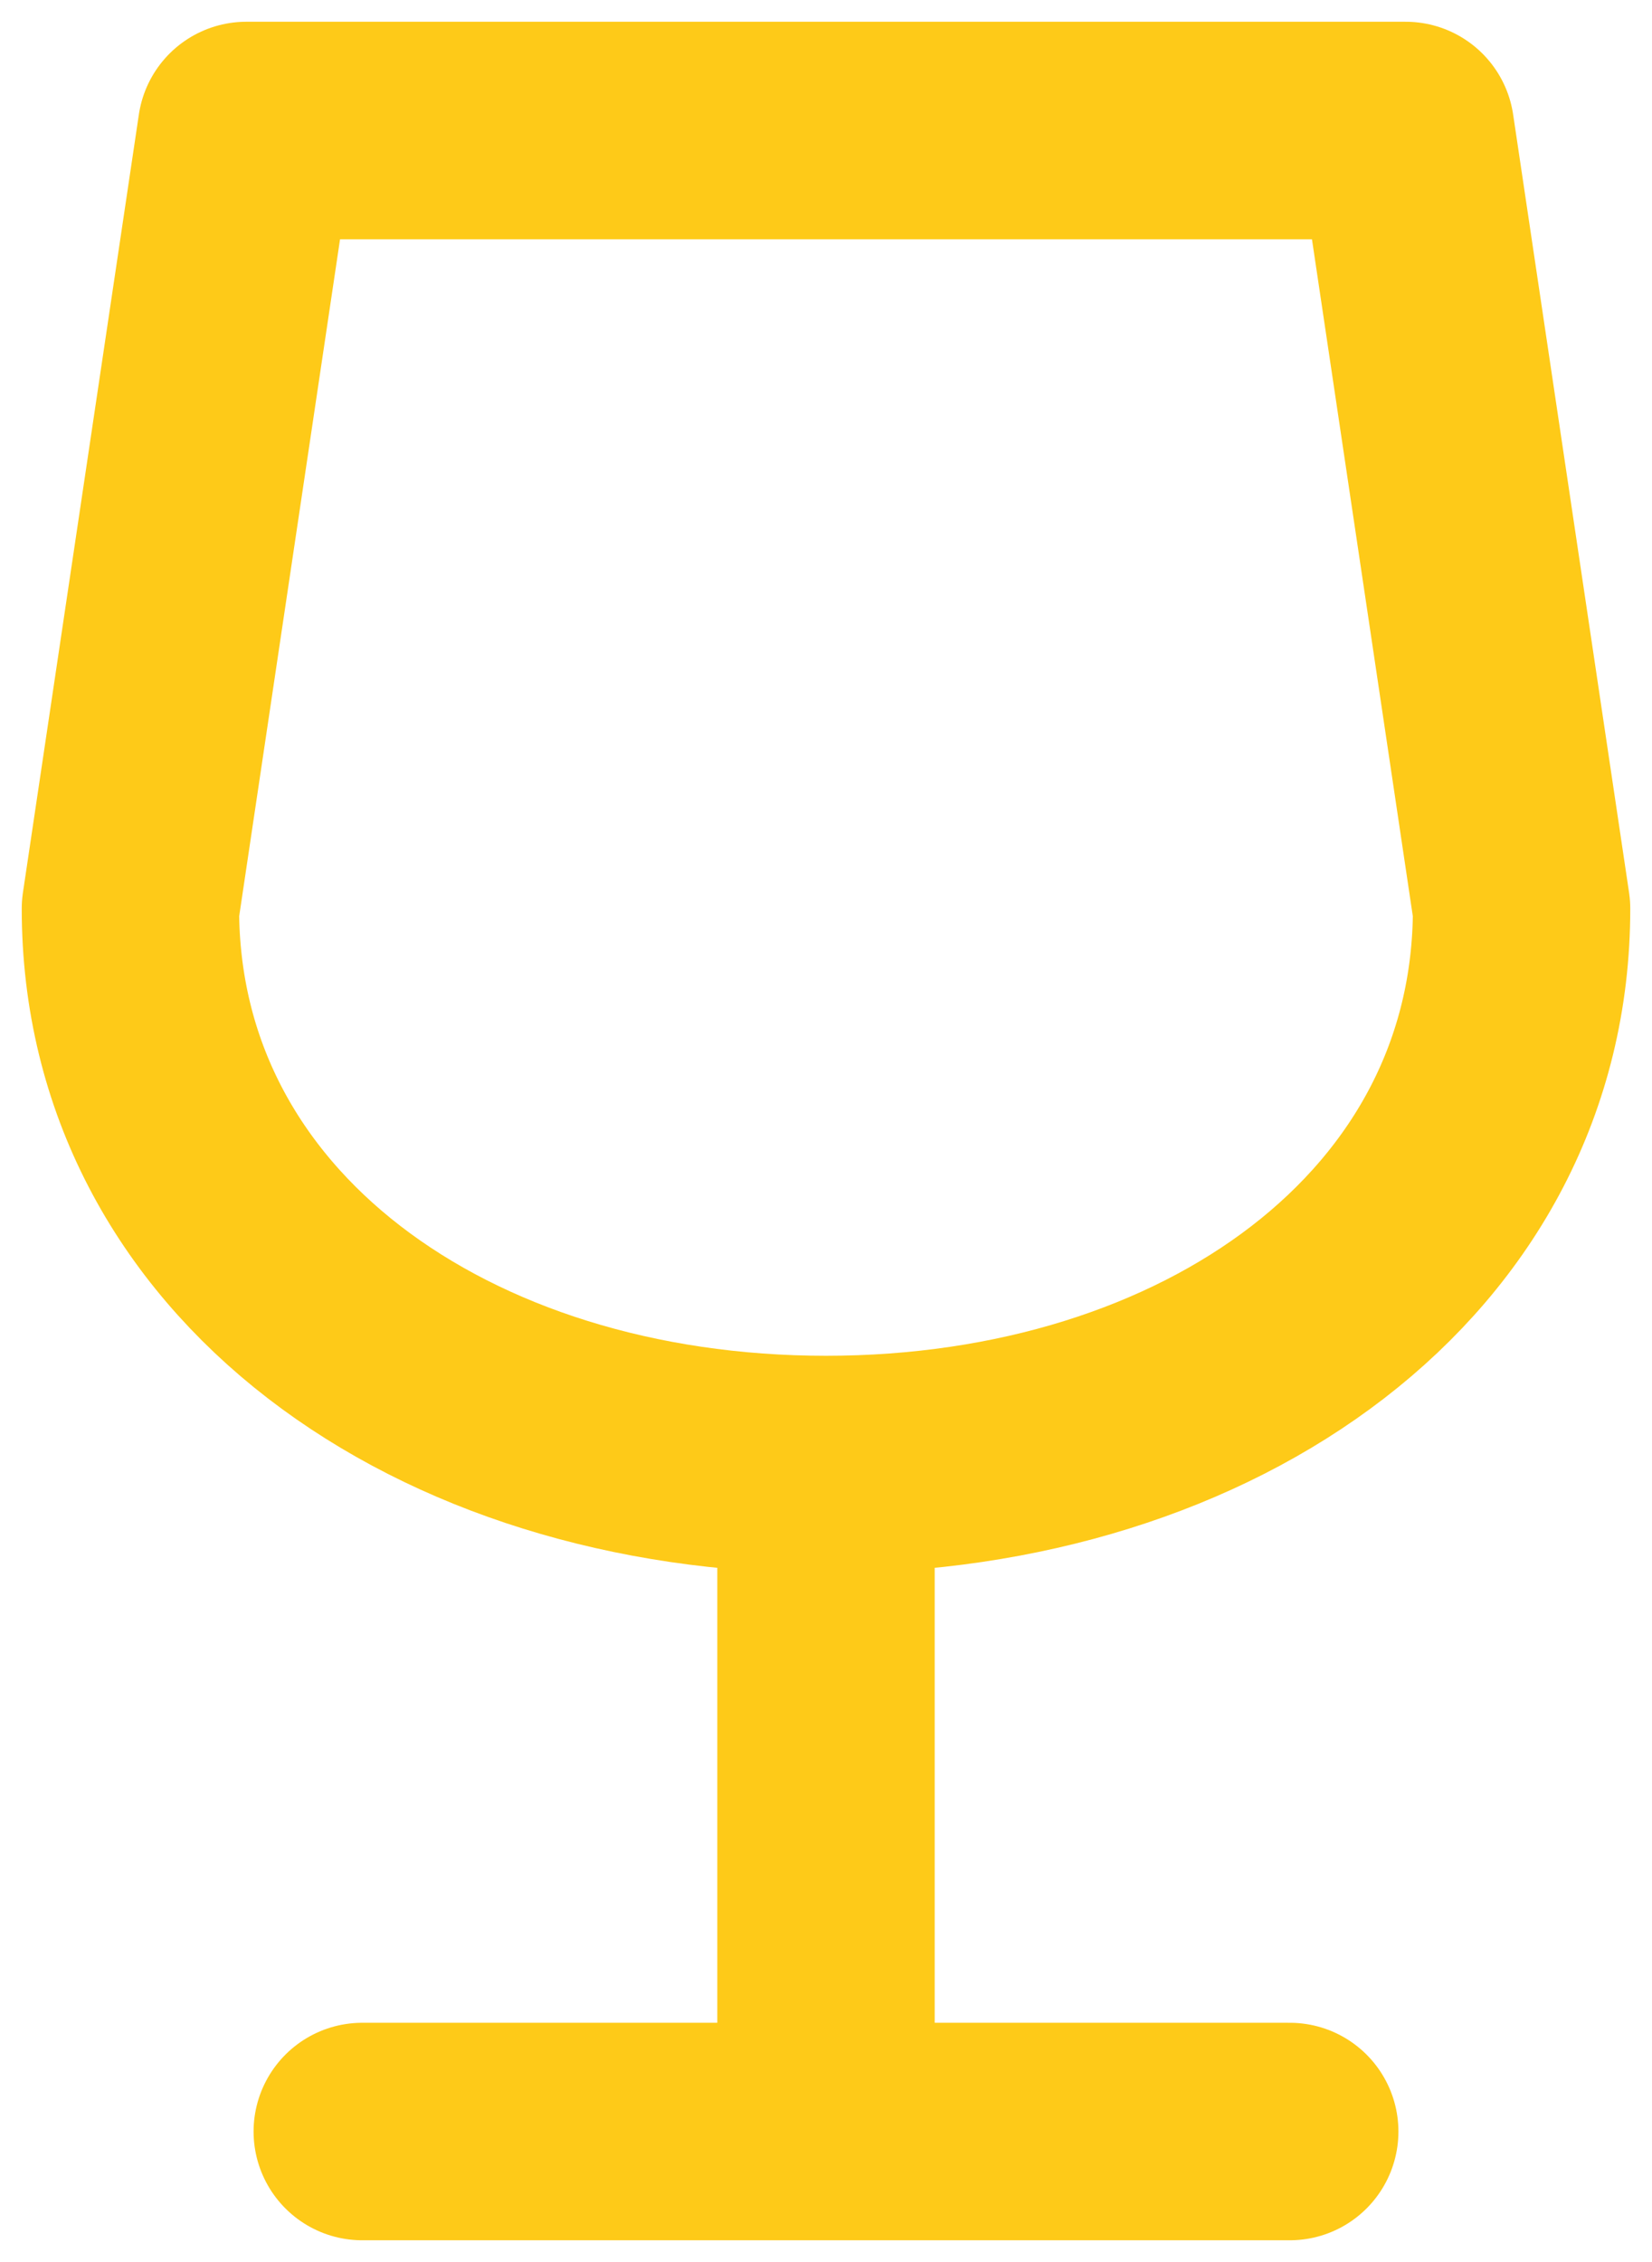 <svg width="38" height="52" viewBox="0 0 38 52" fill="none" xmlns="http://www.w3.org/2000/svg"><path id="Vector" d="M8.333 49H29.667M19 33.667V49M19 33.667C27.837 33.667 35 28.586 35 20.889L32.333 3H5.667L3 20.889C3 28.586 10.163 33.667 19 33.667Z" stroke="#FECA18" stroke-width="5" stroke-linecap="round" stroke-linejoin="round"/></svg>